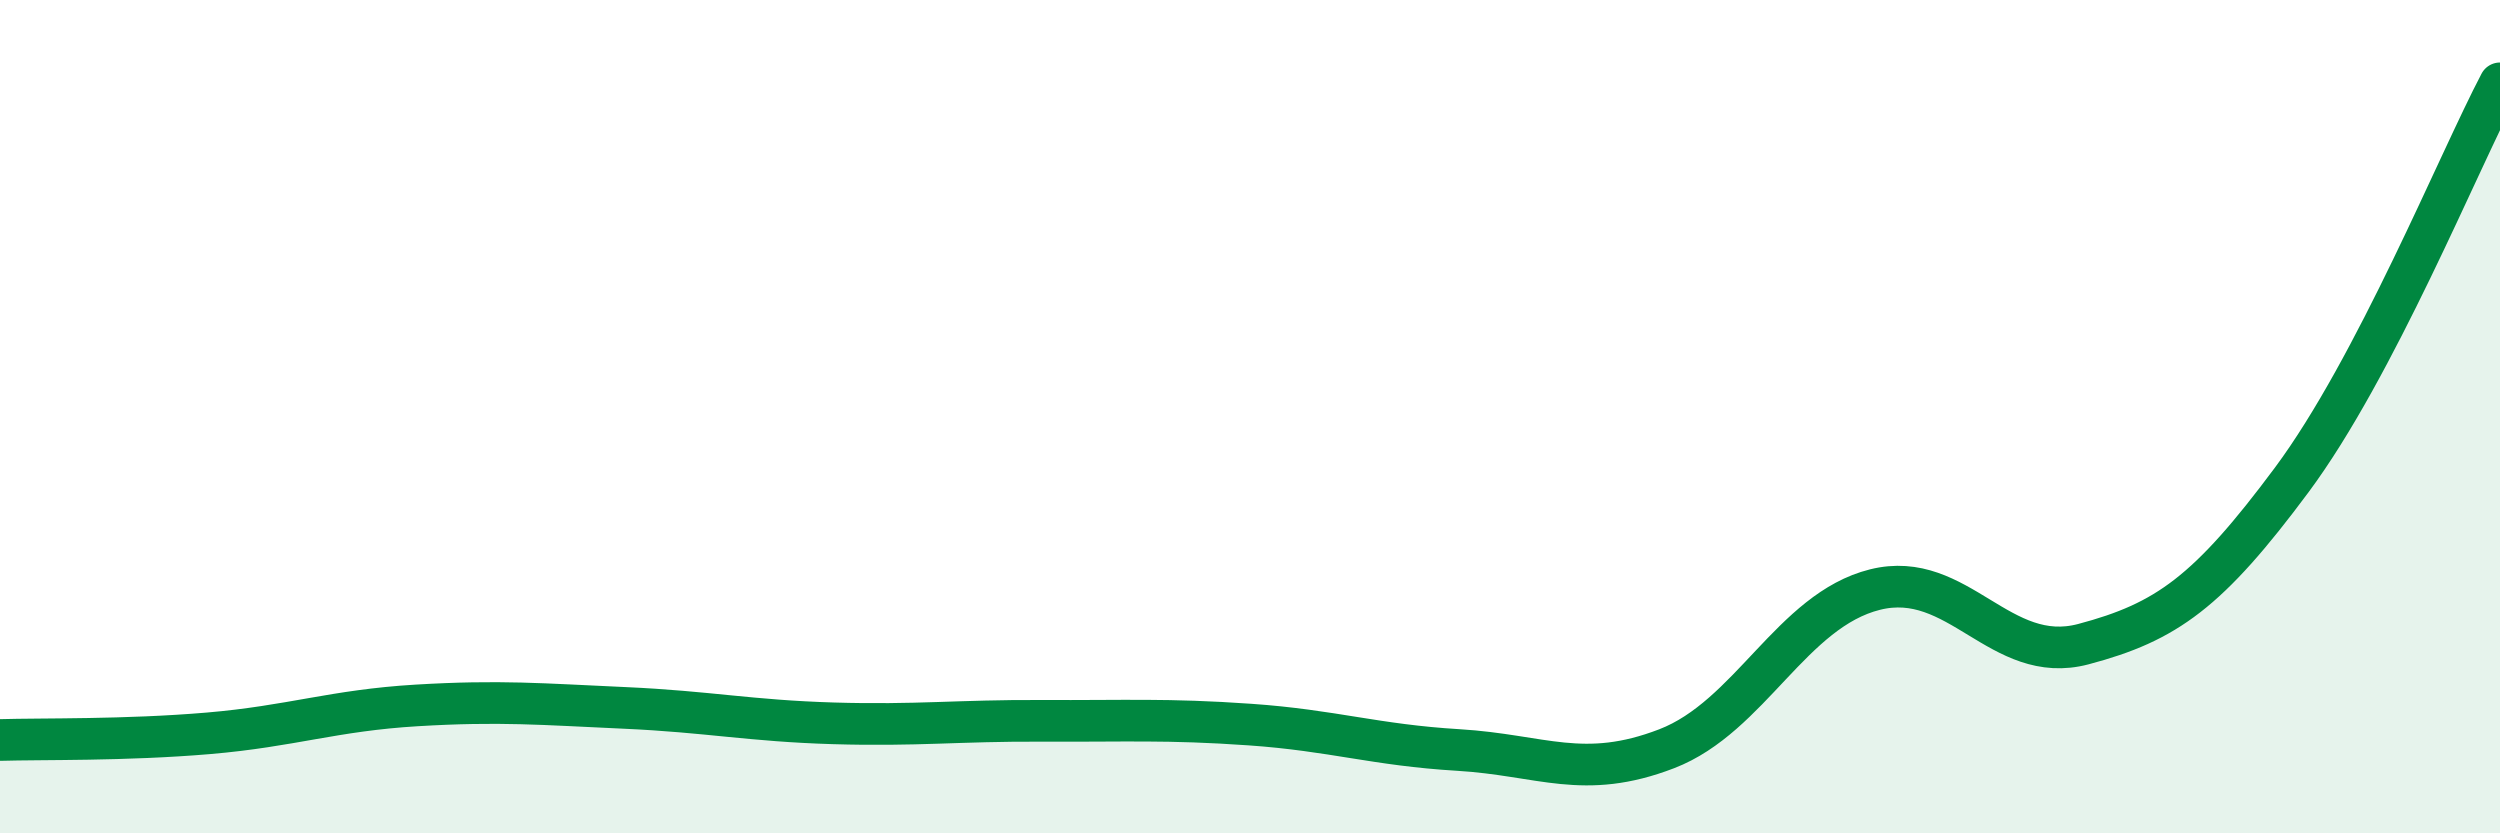 
    <svg width="60" height="20" viewBox="0 0 60 20" xmlns="http://www.w3.org/2000/svg">
      <path
        d="M 0,17.76 C 1,17.73 3,17.77 5,17.6 C 7,17.43 8,17.05 10,16.93 C 12,16.81 13,16.9 15,16.99 C 17,17.08 18,17.3 20,17.36 C 22,17.42 23,17.29 25,17.3 C 27,17.31 28,17.25 30,17.39 C 32,17.53 33,17.88 35,18 C 37,18.12 38,18.74 40,17.97 C 42,17.2 43,14.65 45,14.15 C 47,13.65 48,15.99 50,15.46 C 52,14.93 53,14.21 55,11.52 C 57,8.83 59,3.9 60,2L60 20L0 20Z"
        fill="#008740"
        opacity="0.1"
        stroke-linecap="round"
        stroke-linejoin="round"
      />
      <path
        d="M 0,17.76 C 1,17.73 3,17.77 5,17.6 C 7,17.43 8,17.05 10,16.93 C 12,16.81 13,16.9 15,16.99 C 17,17.08 18,17.3 20,17.36 C 22,17.42 23,17.29 25,17.3 C 27,17.31 28,17.25 30,17.39 C 32,17.53 33,17.88 35,18 C 37,18.12 38,18.74 40,17.97 C 42,17.2 43,14.65 45,14.15 C 47,13.65 48,15.99 50,15.46 C 52,14.93 53,14.21 55,11.52 C 57,8.83 59,3.9 60,2"
        stroke="#008740"
        stroke-width="1"
        fill="none"
        stroke-linecap="round"
        stroke-linejoin="round"
      />
    </svg>
  